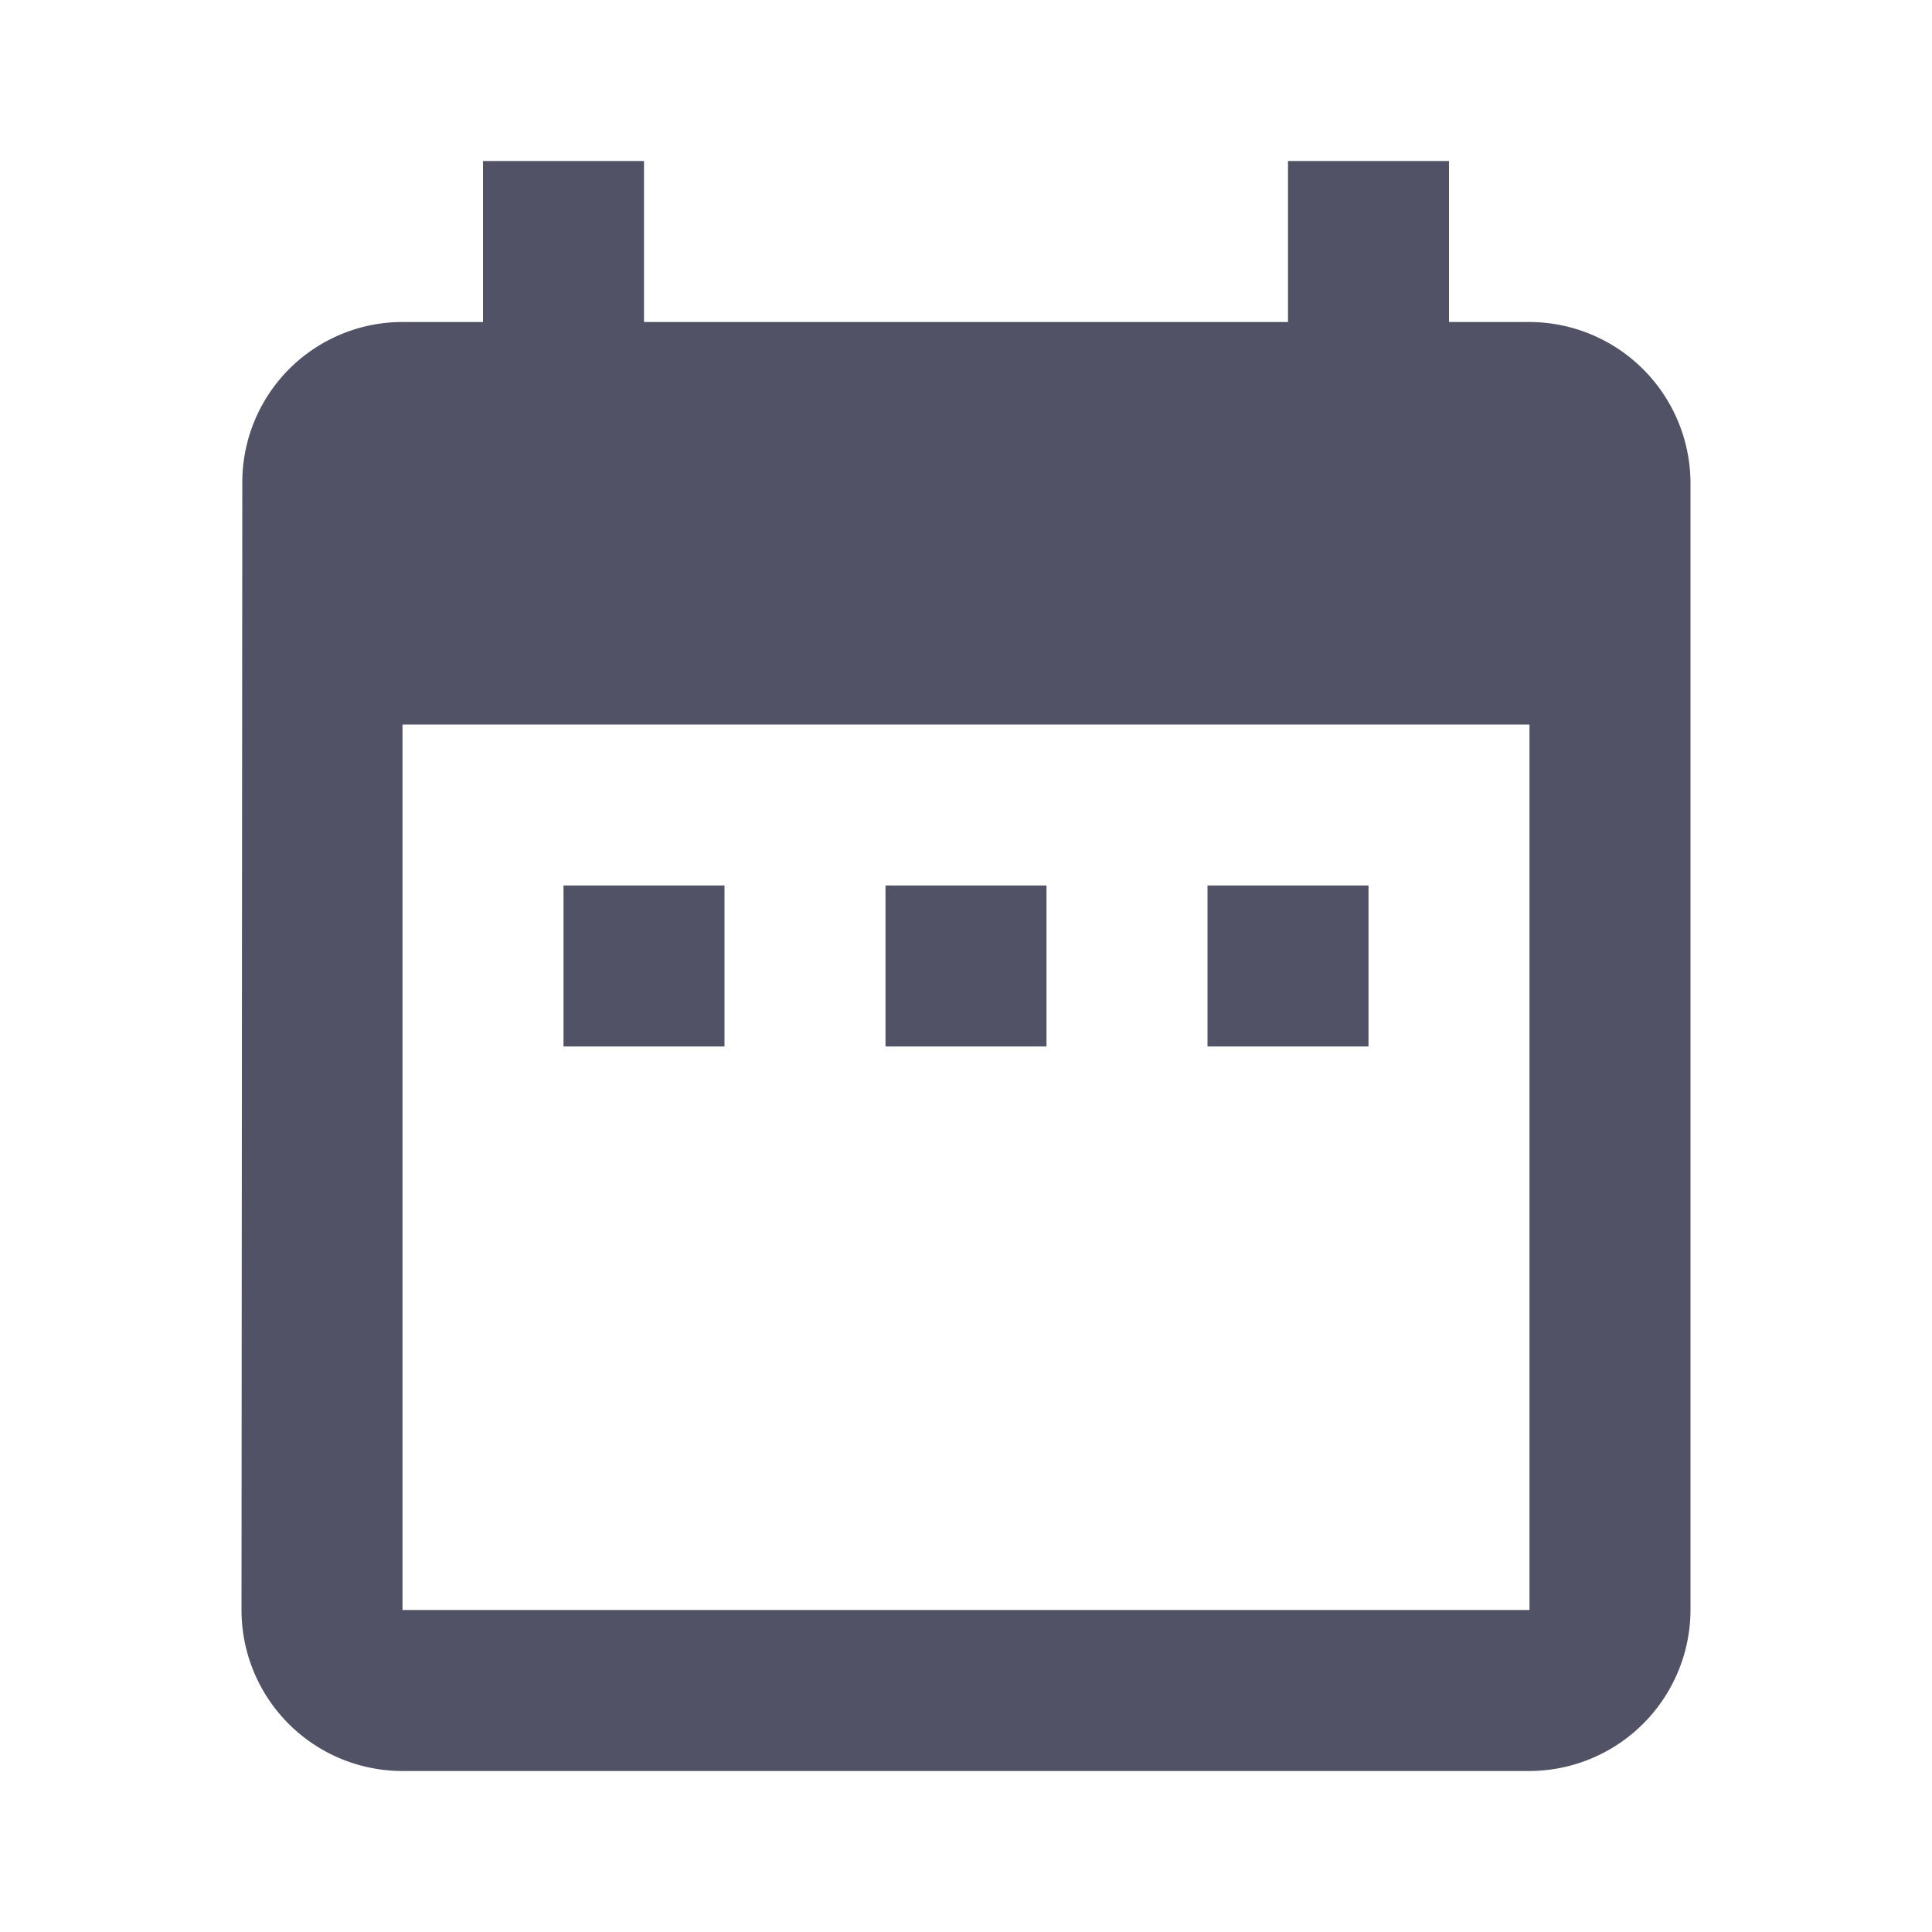 <svg xmlns="http://www.w3.org/2000/svg" width="24" height="24" viewBox="0 0 24 24">
    <path d="M9 11H7v2h2zm4 0h-2v2h2zm4 0h-2v2h2zm2-7h-1V2h-2v2H8V2H6v2H5a1.991 1.991 0 0 0-1.99 2L3 20a2 2 0 0 0 2 2h14a2.006 2.006 0 0 0 2-2V6a2.006 2.006 0 0 0-2-2zm0 16H5V9h14z" fill="#525266" />
    <path fill="none" d="M0 0h24v24H0z"/>
</svg>
